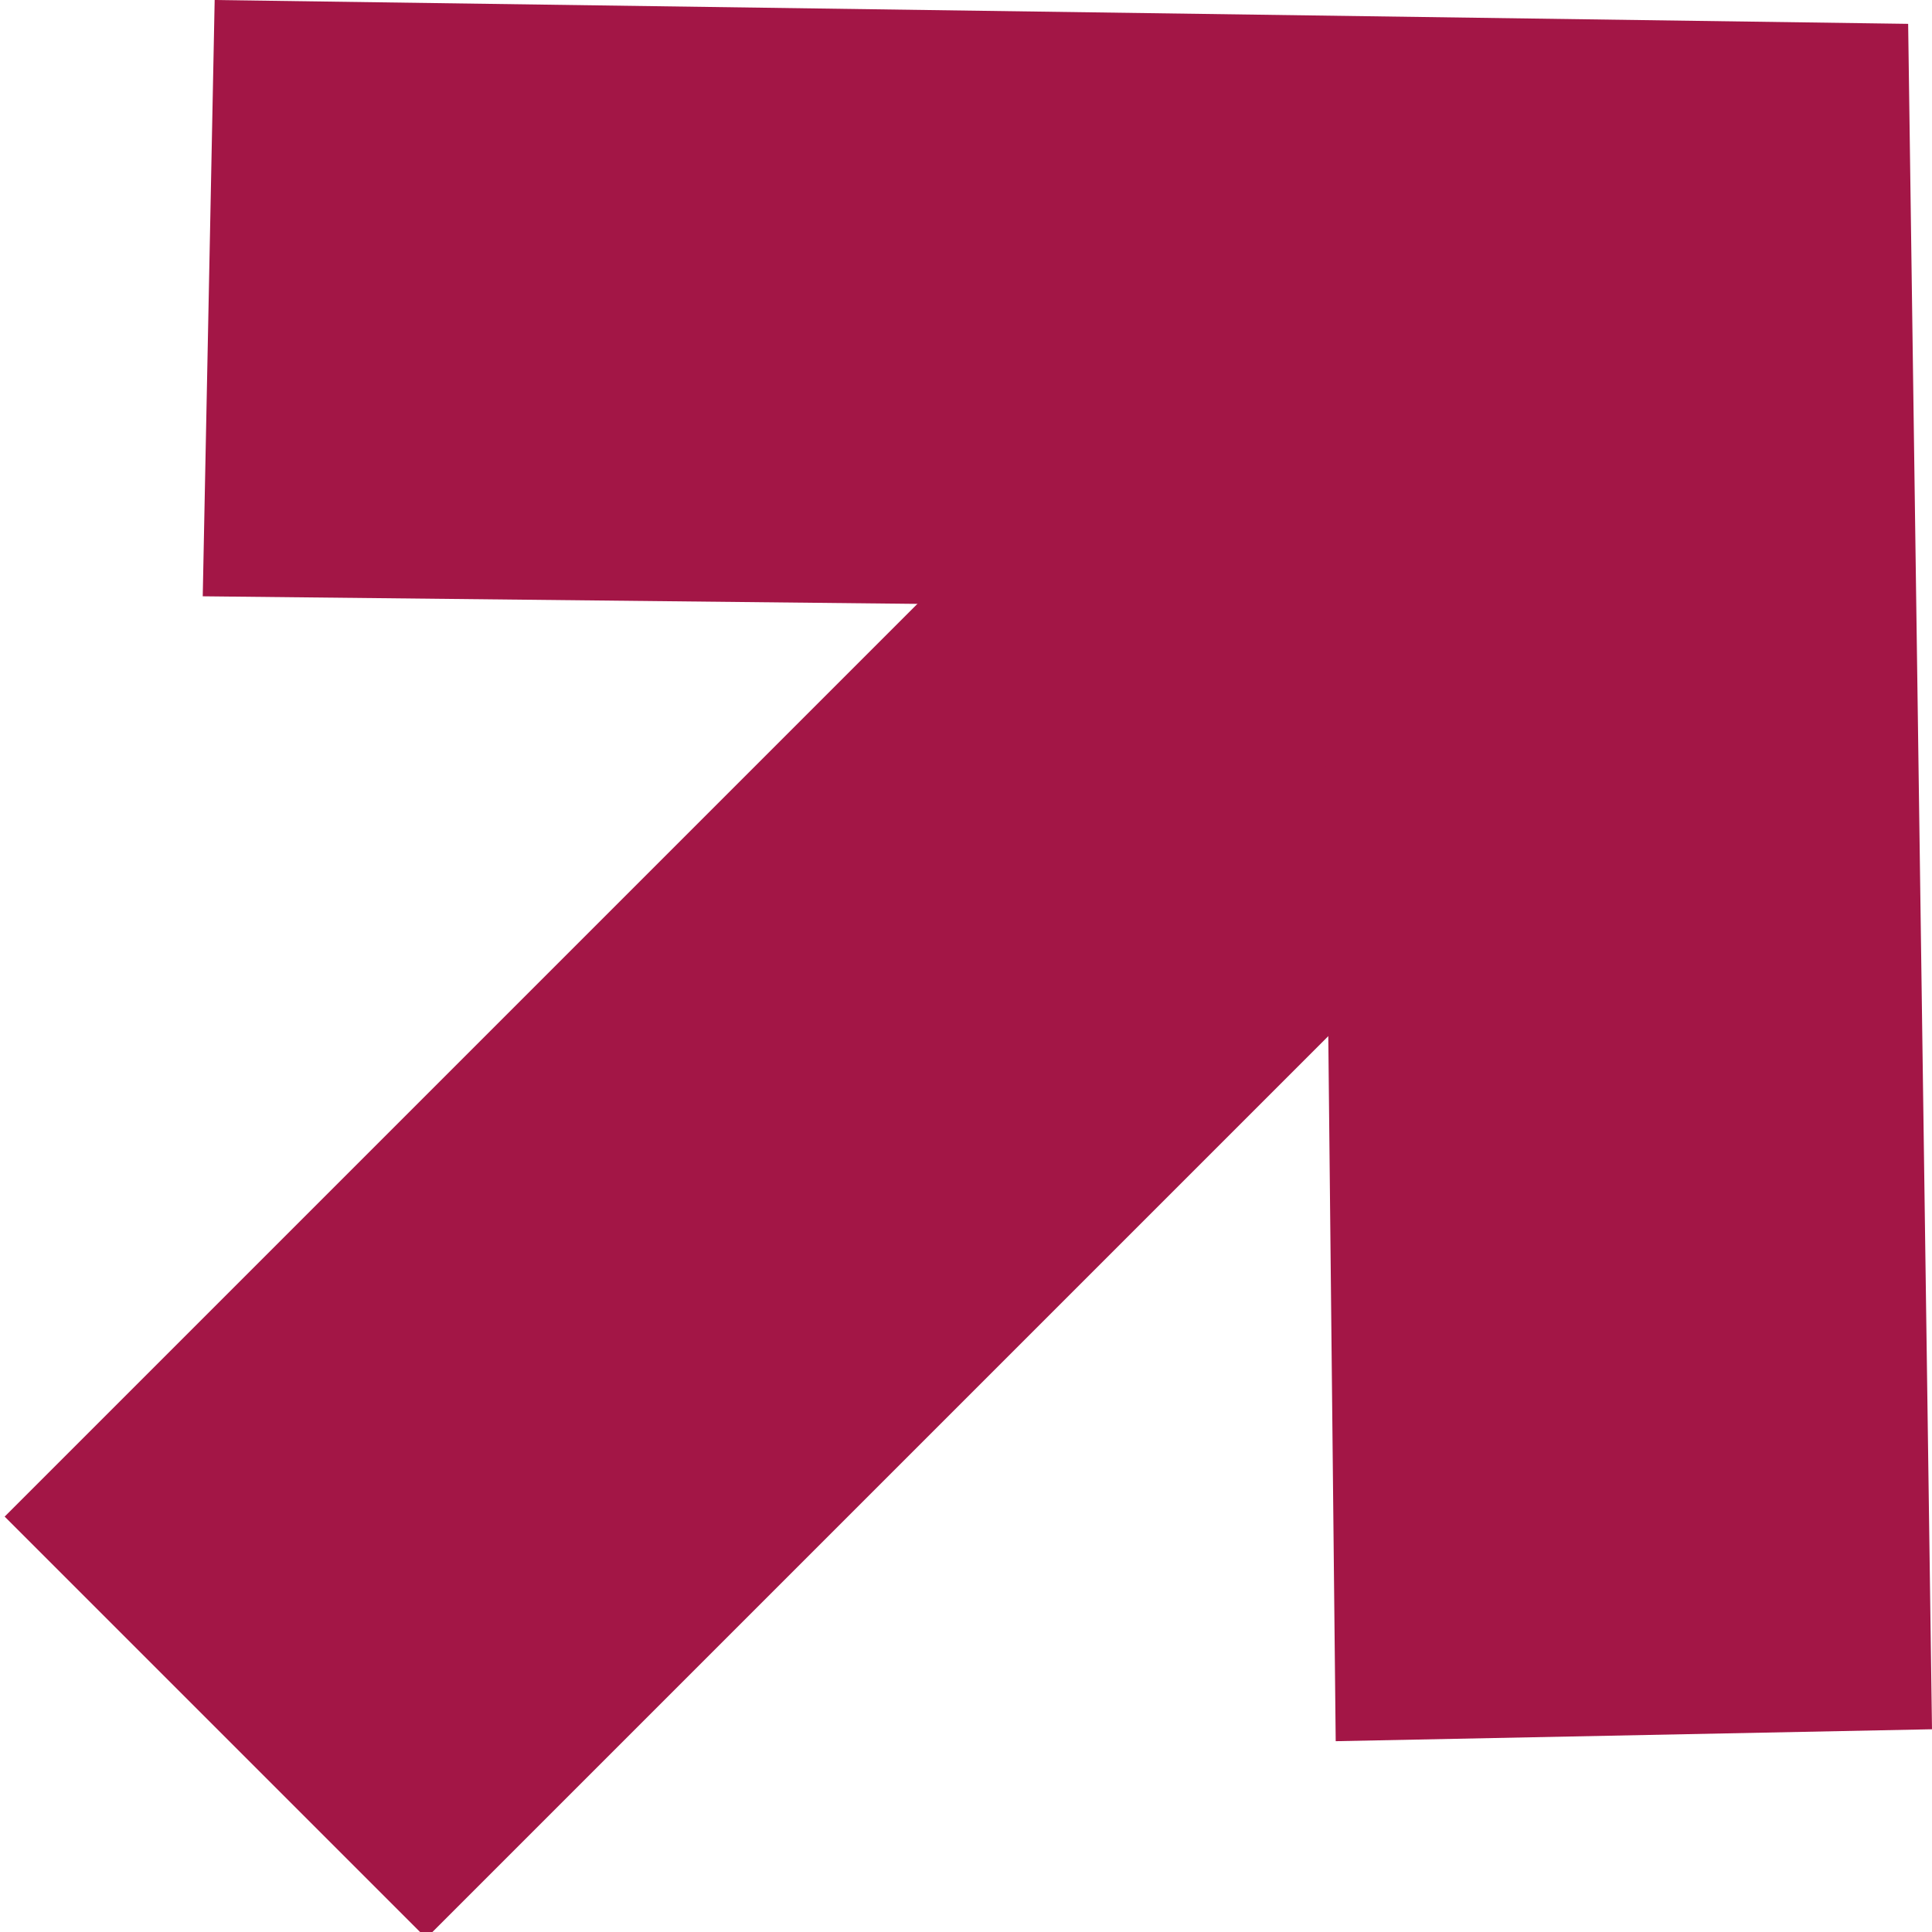 <?xml version="1.0" encoding="UTF-8"?> <svg xmlns="http://www.w3.org/2000/svg" xmlns:xlink="http://www.w3.org/1999/xlink" version="1.1" id="Слой_1" x="0px" y="0px" viewBox="0 0 16.2 16.2" style="enable-background:new 0 0 16.2 16.2;" xml:space="preserve"> <style type="text/css"> .st0{fill:#A31646;} </style> <g> <rect x="-0.7" y="6" transform="matrix(0.707 -0.707 0.707 0.707 -3.708 7.98)" class="st0" width="17" height="5"></rect> <polygon class="st0" points="16.2,14.5 11.2,14.6 11.1,5.1 1.7,5 1.8,0 16,0.2 "></polygon> </g> </svg> 